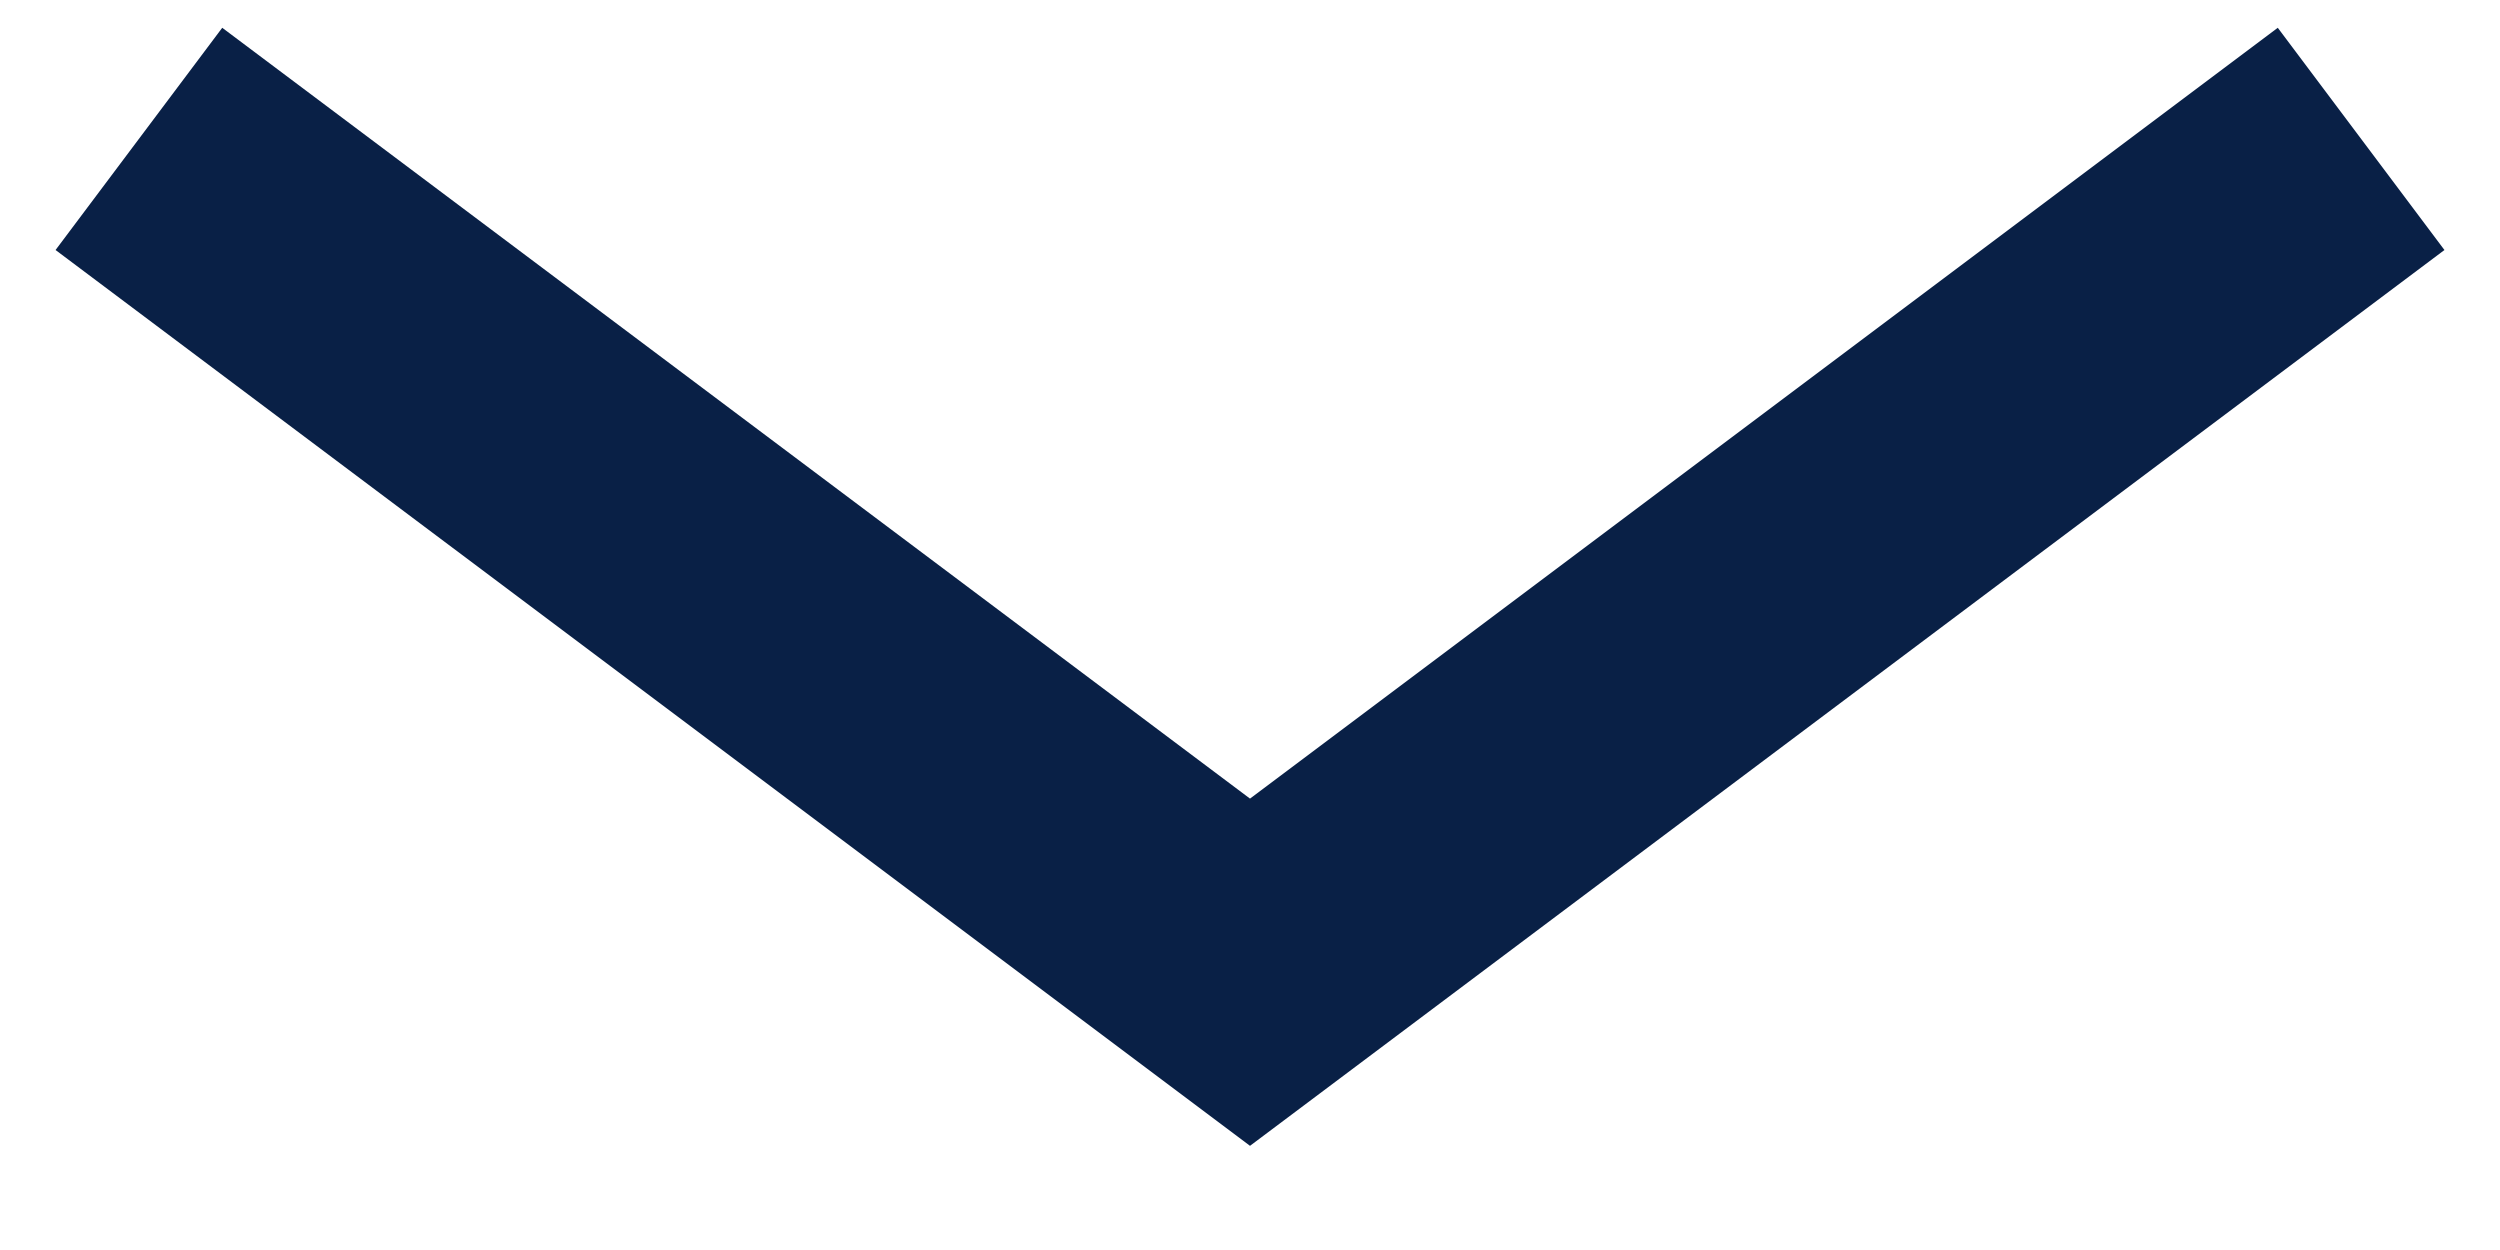 <svg width="18" height="9" viewBox="0 0 18 9" fill="none" xmlns="http://www.w3.org/2000/svg">
<path fill-rule="evenodd" clip-rule="evenodd" d="M9 8.25L0.4 1.8L1.6 0.2L9 5.75L16.4 0.2L17.6 1.8L9 8.25Z" fill="#092046"/>
</svg>
